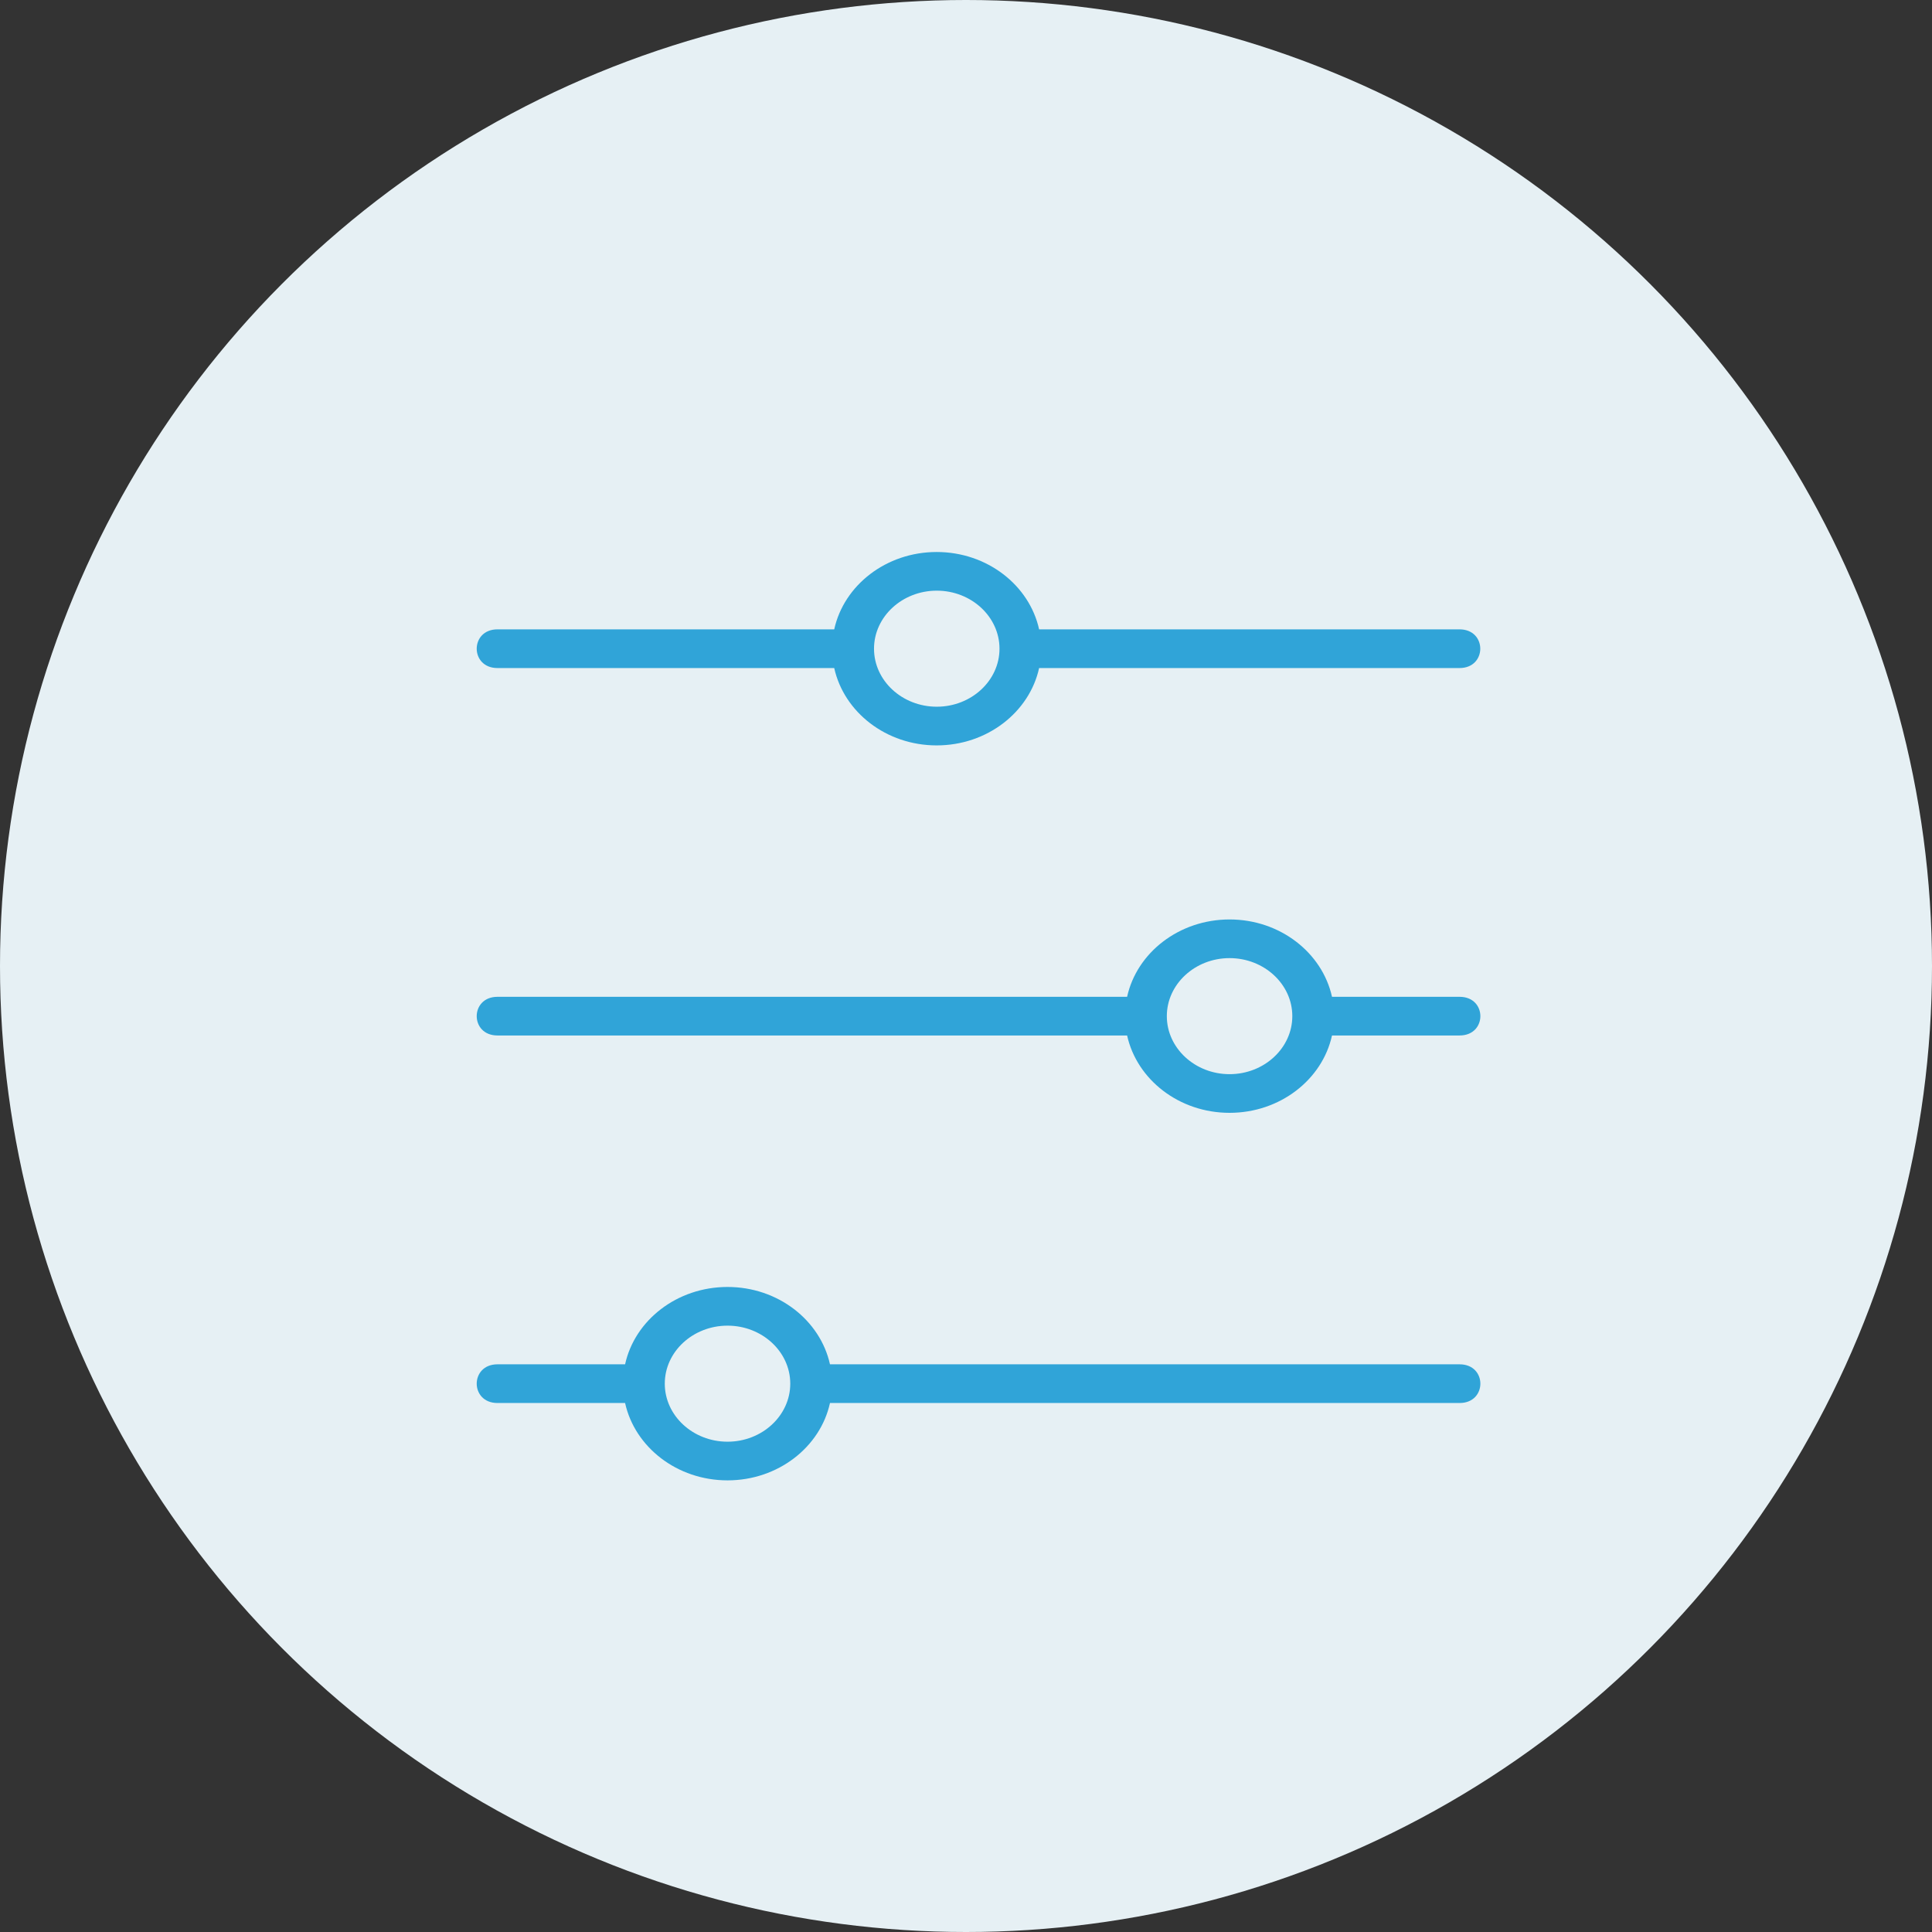<svg xmlns="http://www.w3.org/2000/svg" width="77" height="77" viewBox="0 0 77 77" fill="none"><rect x="0" y="0" width="77" height="77" fill="#333333" stroke="none"/><circle cx="38.5" cy="38.5" r="38.5" fill="#E6F0F4"></circle><g clip-path="url(#clip0_1_5549)"><path d="M58.173 54.375H33.079C32.69 52.618 31.009 51.292 28.996 51.292C26.982 51.292 25.298 52.618 24.913 54.375H19.826C18.724 54.375 18.724 55.917 19.826 55.917H24.913C25.301 57.674 26.982 59 28.996 59C31.009 59 32.694 57.674 33.079 55.917H58.173C59.276 55.917 59.276 54.375 58.173 54.375ZM28.996 57.459C27.618 57.459 26.495 56.42 26.495 55.146C26.495 53.872 27.618 52.834 28.996 52.834C30.373 52.834 31.496 53.872 31.496 55.146C31.496 56.42 30.373 57.459 28.996 57.459Z" fill="#30A4D8"></path><path d="M58.173 39.728H53.087C52.699 37.971 51.018 36.645 49.004 36.645C46.991 36.645 45.306 37.971 44.921 39.728H19.826C18.724 39.728 18.724 41.269 19.826 41.269H44.921C45.31 43.026 46.991 44.352 49.004 44.352C51.018 44.352 52.702 43.026 53.087 41.269H58.173C59.276 41.269 59.276 39.728 58.173 39.728ZM49.004 42.811C47.627 42.811 46.504 41.772 46.504 40.498C46.504 39.225 47.627 38.186 49.004 38.186C50.382 38.186 51.505 39.225 51.505 40.498C51.505 41.772 50.382 42.811 49.004 42.811Z" fill="#30A4D8"></path><path d="M19.826 26.625H33.248C33.637 28.382 35.318 29.708 37.331 29.708C39.344 29.708 41.029 28.382 41.414 26.625H58.17C59.272 26.625 59.272 25.083 58.17 25.083H41.414C41.026 23.326 39.344 22 37.331 22C35.318 22 33.633 23.326 33.248 25.083H19.826C18.724 25.083 18.724 26.625 19.826 26.625ZM37.335 23.541C38.712 23.541 39.835 24.58 39.835 25.854C39.835 27.128 38.712 28.166 37.335 28.166C35.957 28.166 34.834 27.128 34.834 25.854C34.834 24.58 35.957 23.541 37.335 23.541Z" fill="#30A4D8"></path></g><defs><clipPath id="clip0_1_5549"><rect width="40" height="37" fill="white" transform="translate(19 22)"></rect></clipPath></defs></svg>